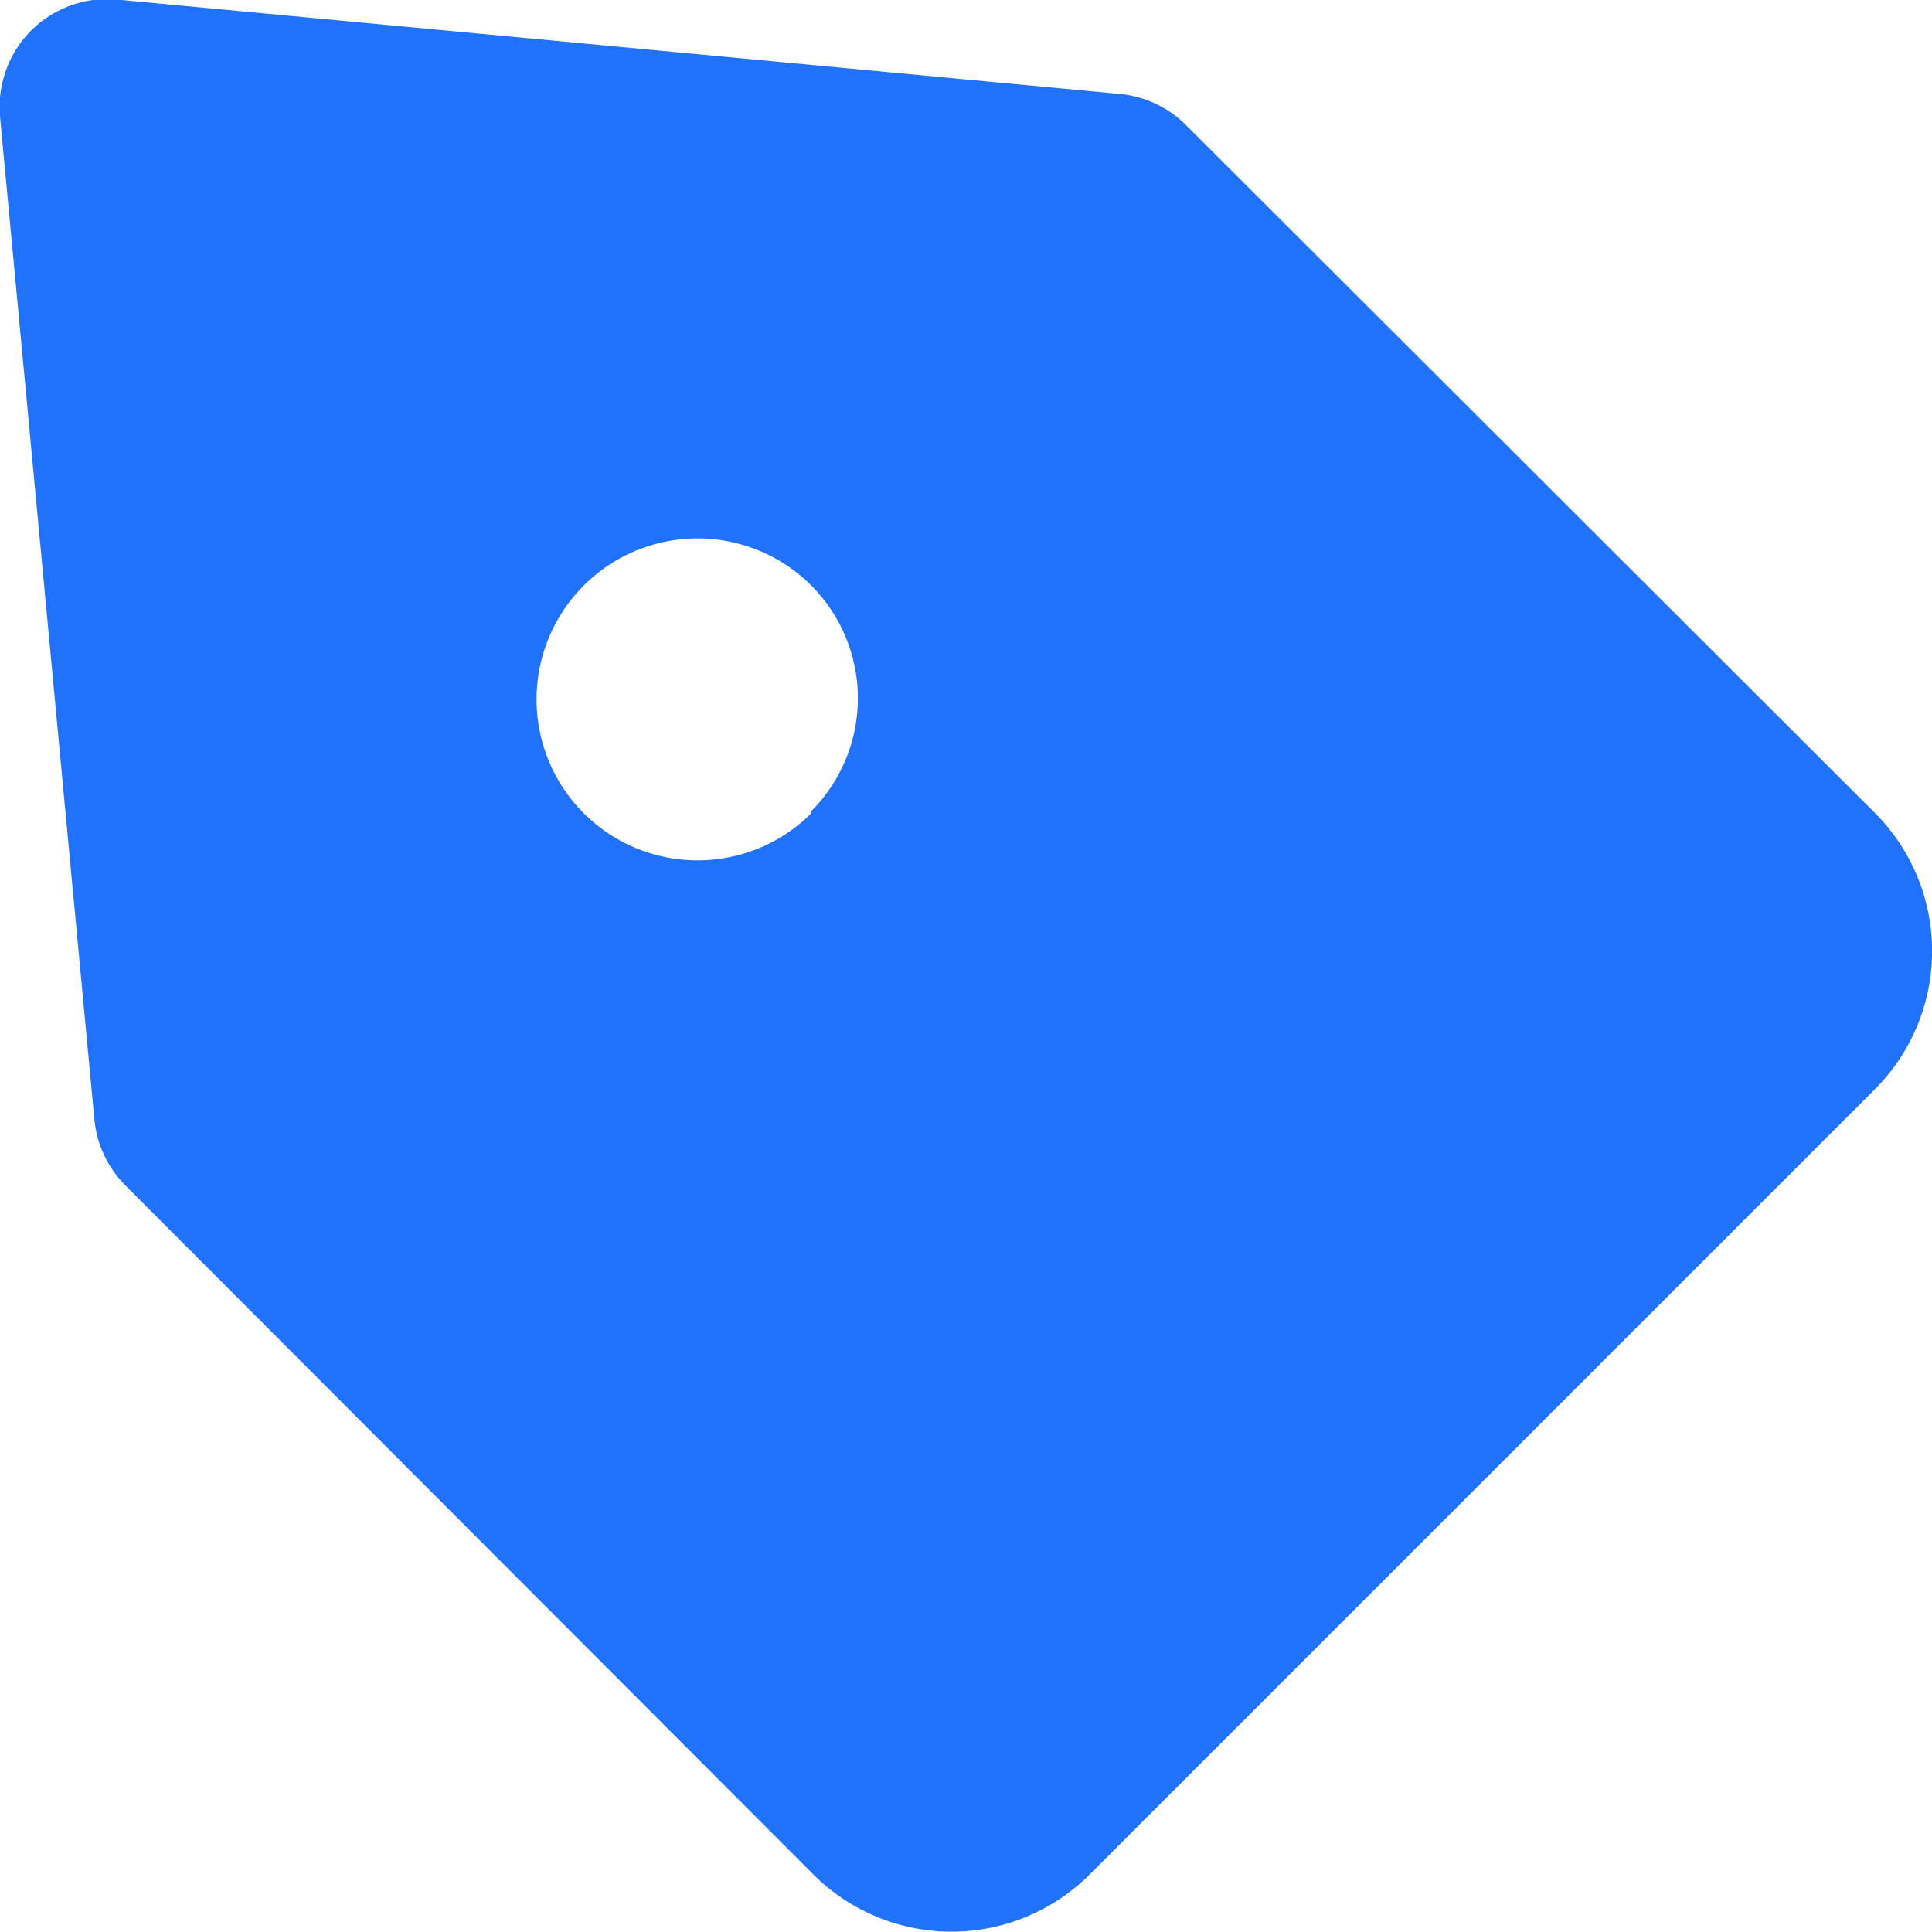 <svg width="18" height="18" viewBox="0 0 18 18" fill="none" xmlns="http://www.w3.org/2000/svg">
<path d="M17.47 7.576L11.05 1.166C10.887 1.002 10.671 0.899 10.44 0.876L1.09 -0.004C0.869 -0.025 0.648 0.029 0.461 0.148C0.273 0.267 0.131 0.445 0.056 0.654C0.006 0.792 -0.013 0.94 0 1.086L0.88 10.436C0.903 10.667 1.006 10.883 1.17 11.046L7.58 17.466C7.921 17.806 8.383 17.997 8.865 17.997C9.347 17.997 9.809 17.806 10.15 17.466L17.47 10.146C17.81 9.805 18.001 9.343 18.001 8.861C18.001 8.379 17.81 7.917 17.47 7.576ZM7.56 7.576C7.351 7.786 7.083 7.929 6.792 7.987C6.501 8.045 6.199 8.015 5.925 7.902C5.651 7.789 5.417 7.596 5.252 7.35C5.087 7.103 4.999 6.813 4.999 6.516C4.999 6.219 5.087 5.929 5.252 5.682C5.417 5.436 5.651 5.243 5.925 5.13C6.199 5.017 6.501 4.987 6.792 5.045C7.083 5.103 7.351 5.246 7.56 5.456C7.837 5.735 7.993 6.113 7.993 6.506C7.993 6.899 7.837 7.277 7.56 7.556V7.576Z" fill="#1F72F9"/>
</svg>
